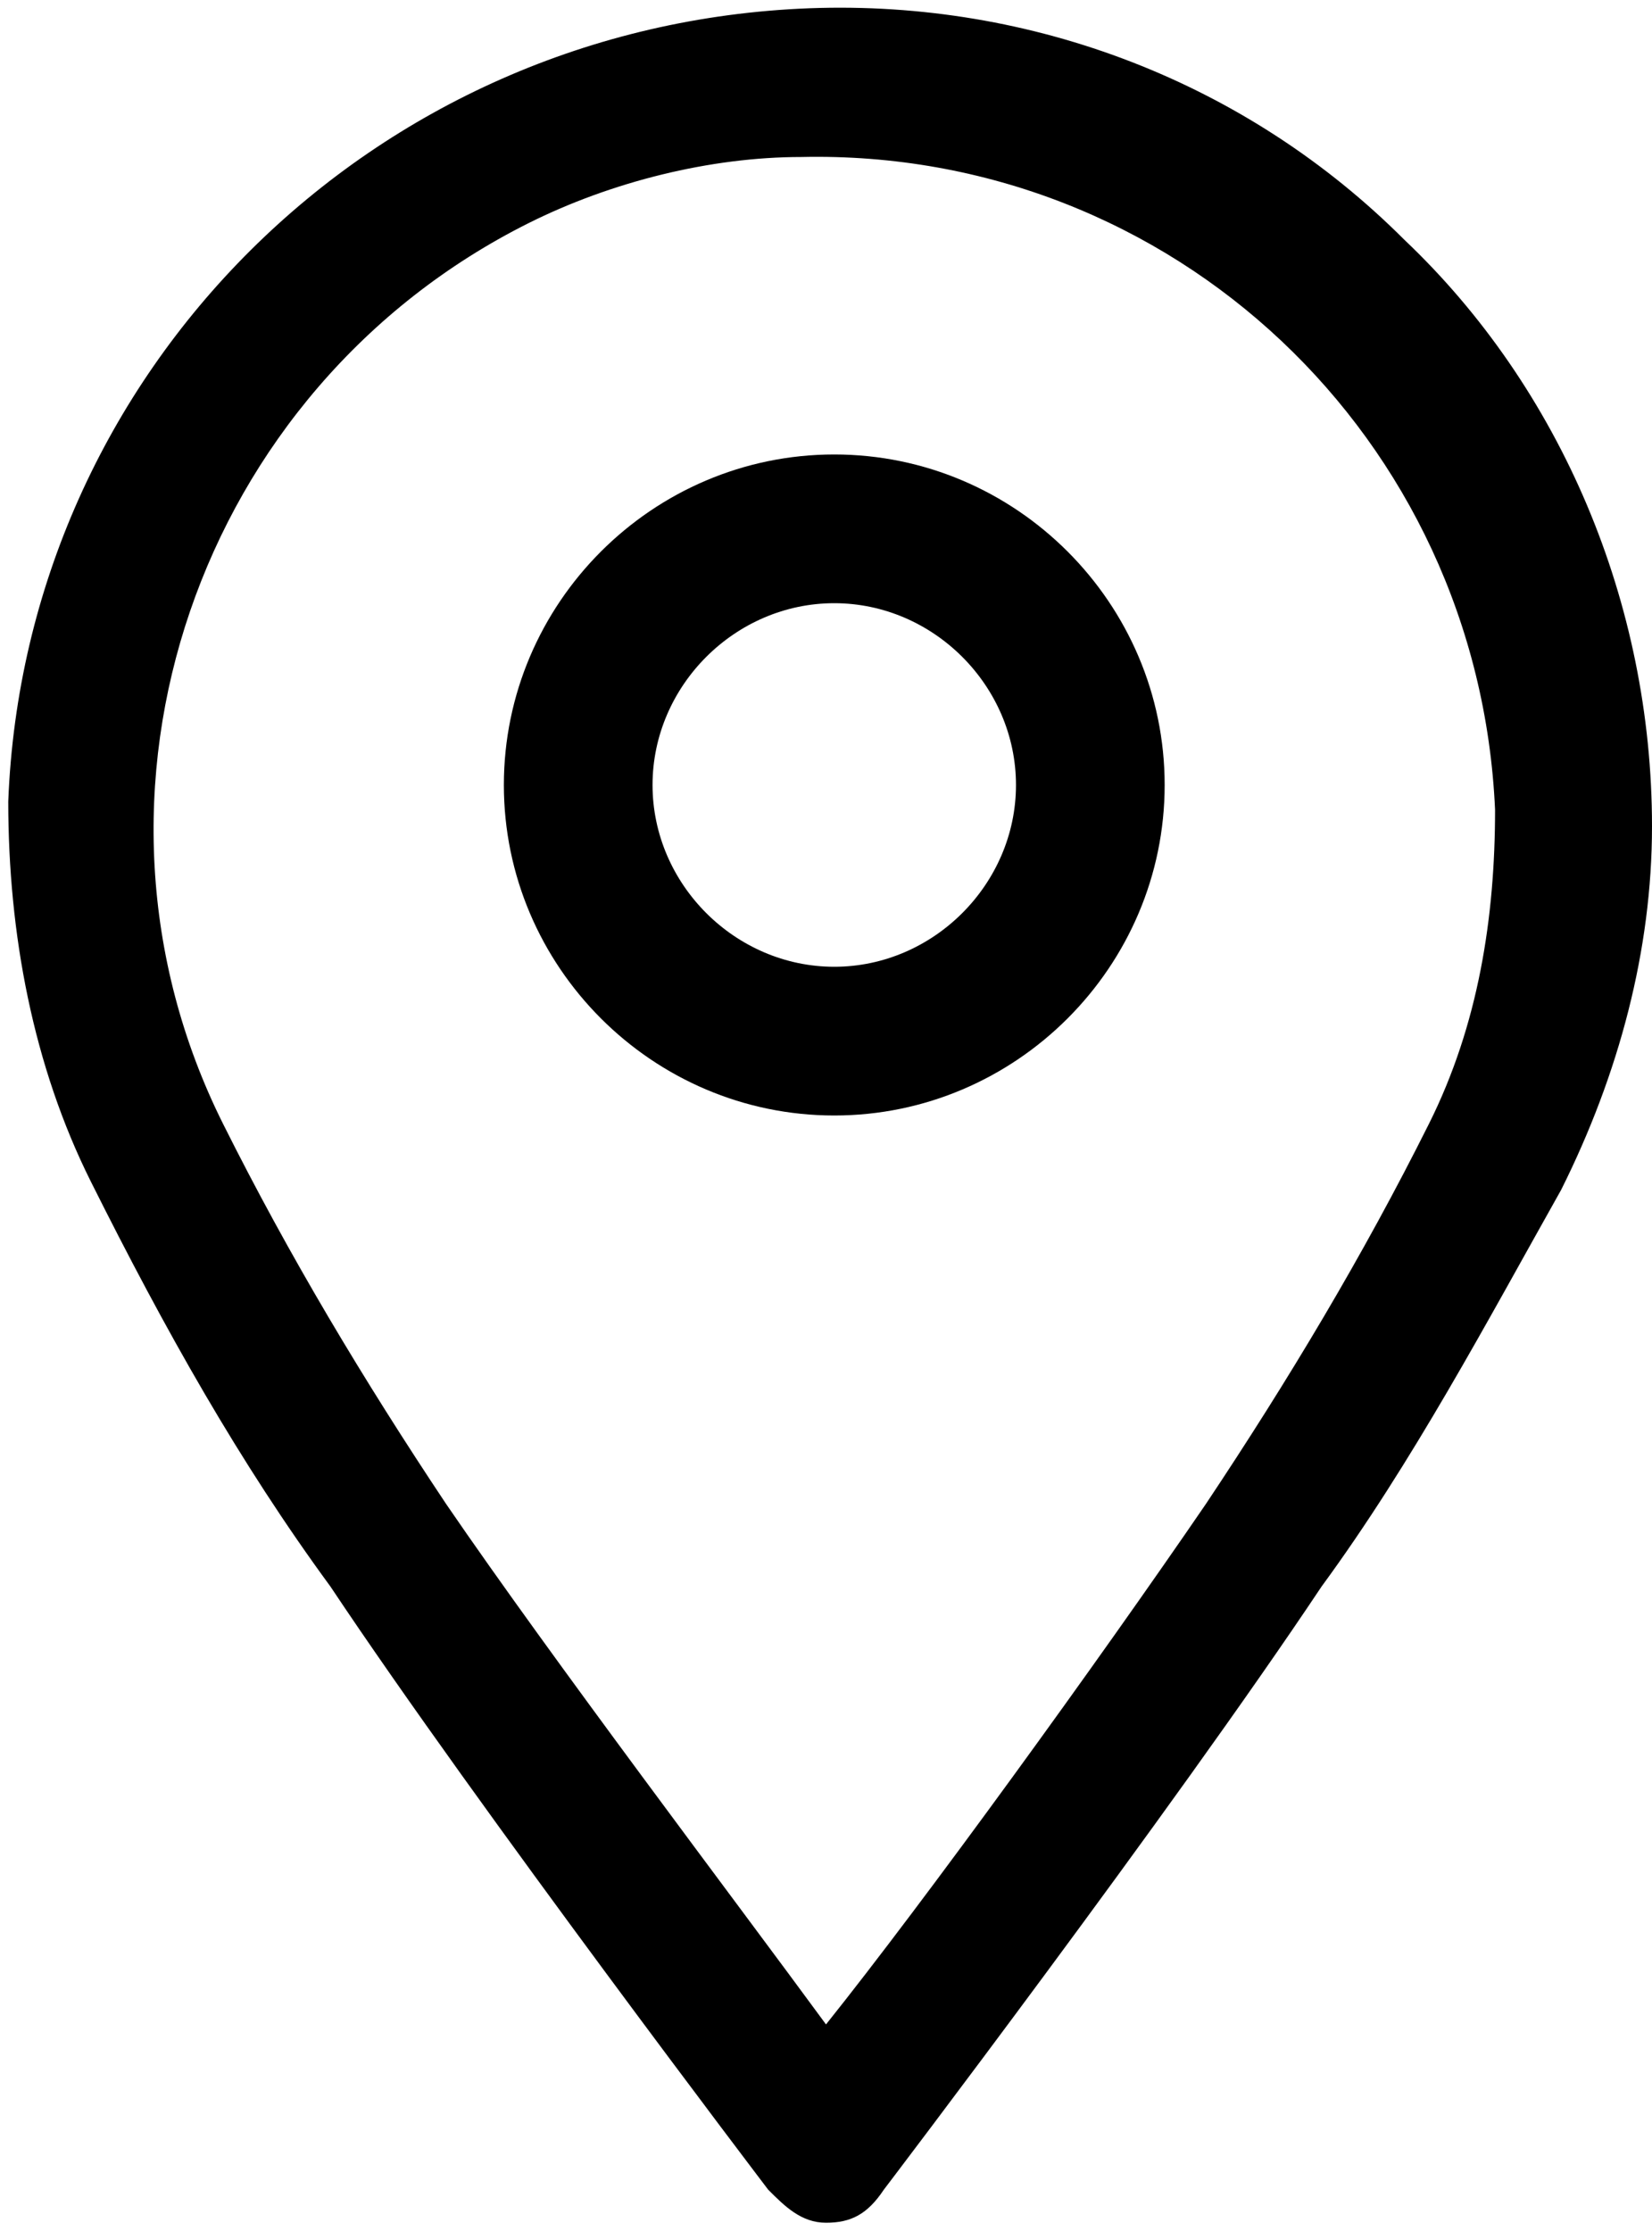 <?xml version="1.0" encoding="utf-8"?>
<svg version="1.1" xmlns="http://www.w3.org/2000/svg" xmlns:xlink="http://www.w3.org/1999/xlink" x="0px" y="0px"
	 viewBox="0 0 20 27" style="enable-background:new 0 0 20 27;" xml:space="preserve">
<path d="M20,10c0-2.7-1.1-5.3-3-7.1C15.1,1,12.5,0,9.8,0.1C4.5,0.3,0.3,4.5,0.1,9.7c0,1.6,0.3,3.2,1,4.6c0,0,0,0,0,0
	C2,16.1,2.9,17.7,4,19.2c1.8,2.7,5.3,7.3,5.3,7.3c0.2,0.2,0.4,0.4,0.7,0.4c0.3,0,0.5-0.1,0.7-0.4c0,0,3.5-4.6,5.3-7.3
	c1.1-1.5,2-3.2,2.9-4.8l0,0C19.6,13,20,11.5,20,10z M14.6,18.2c-1.3,1.9-3.4,4.8-4.6,6.3c-1.1-1.5-3.3-4.4-4.6-6.3
	c-1-1.5-1.9-3-2.7-4.6l0,0l0,0c-2-4-0.3-8.9,3.7-10.9c1-0.5,2.2-0.8,3.3-0.8c4.5-0.1,8.2,3.4,8.4,7.9c0,1.3-0.2,2.6-0.8,3.8l0,0l0,0
	C16.5,15.2,15.6,16.7,14.6,18.2z"/>
<path d="M10.1,5.5c-2.2,0-4,1.8-4,4s1.8,4,4,4s4-1.8,4-4S12.3,5.5,10.1,5.5z M10.1,11.7c-1.2,0-2.2-1-2.2-2.2s1-2.2,2.2-2.2
	s2.2,1,2.2,2.2l0,0C12.3,10.7,11.3,11.7,10.1,11.7L10.1,11.7z"/>
</svg>
